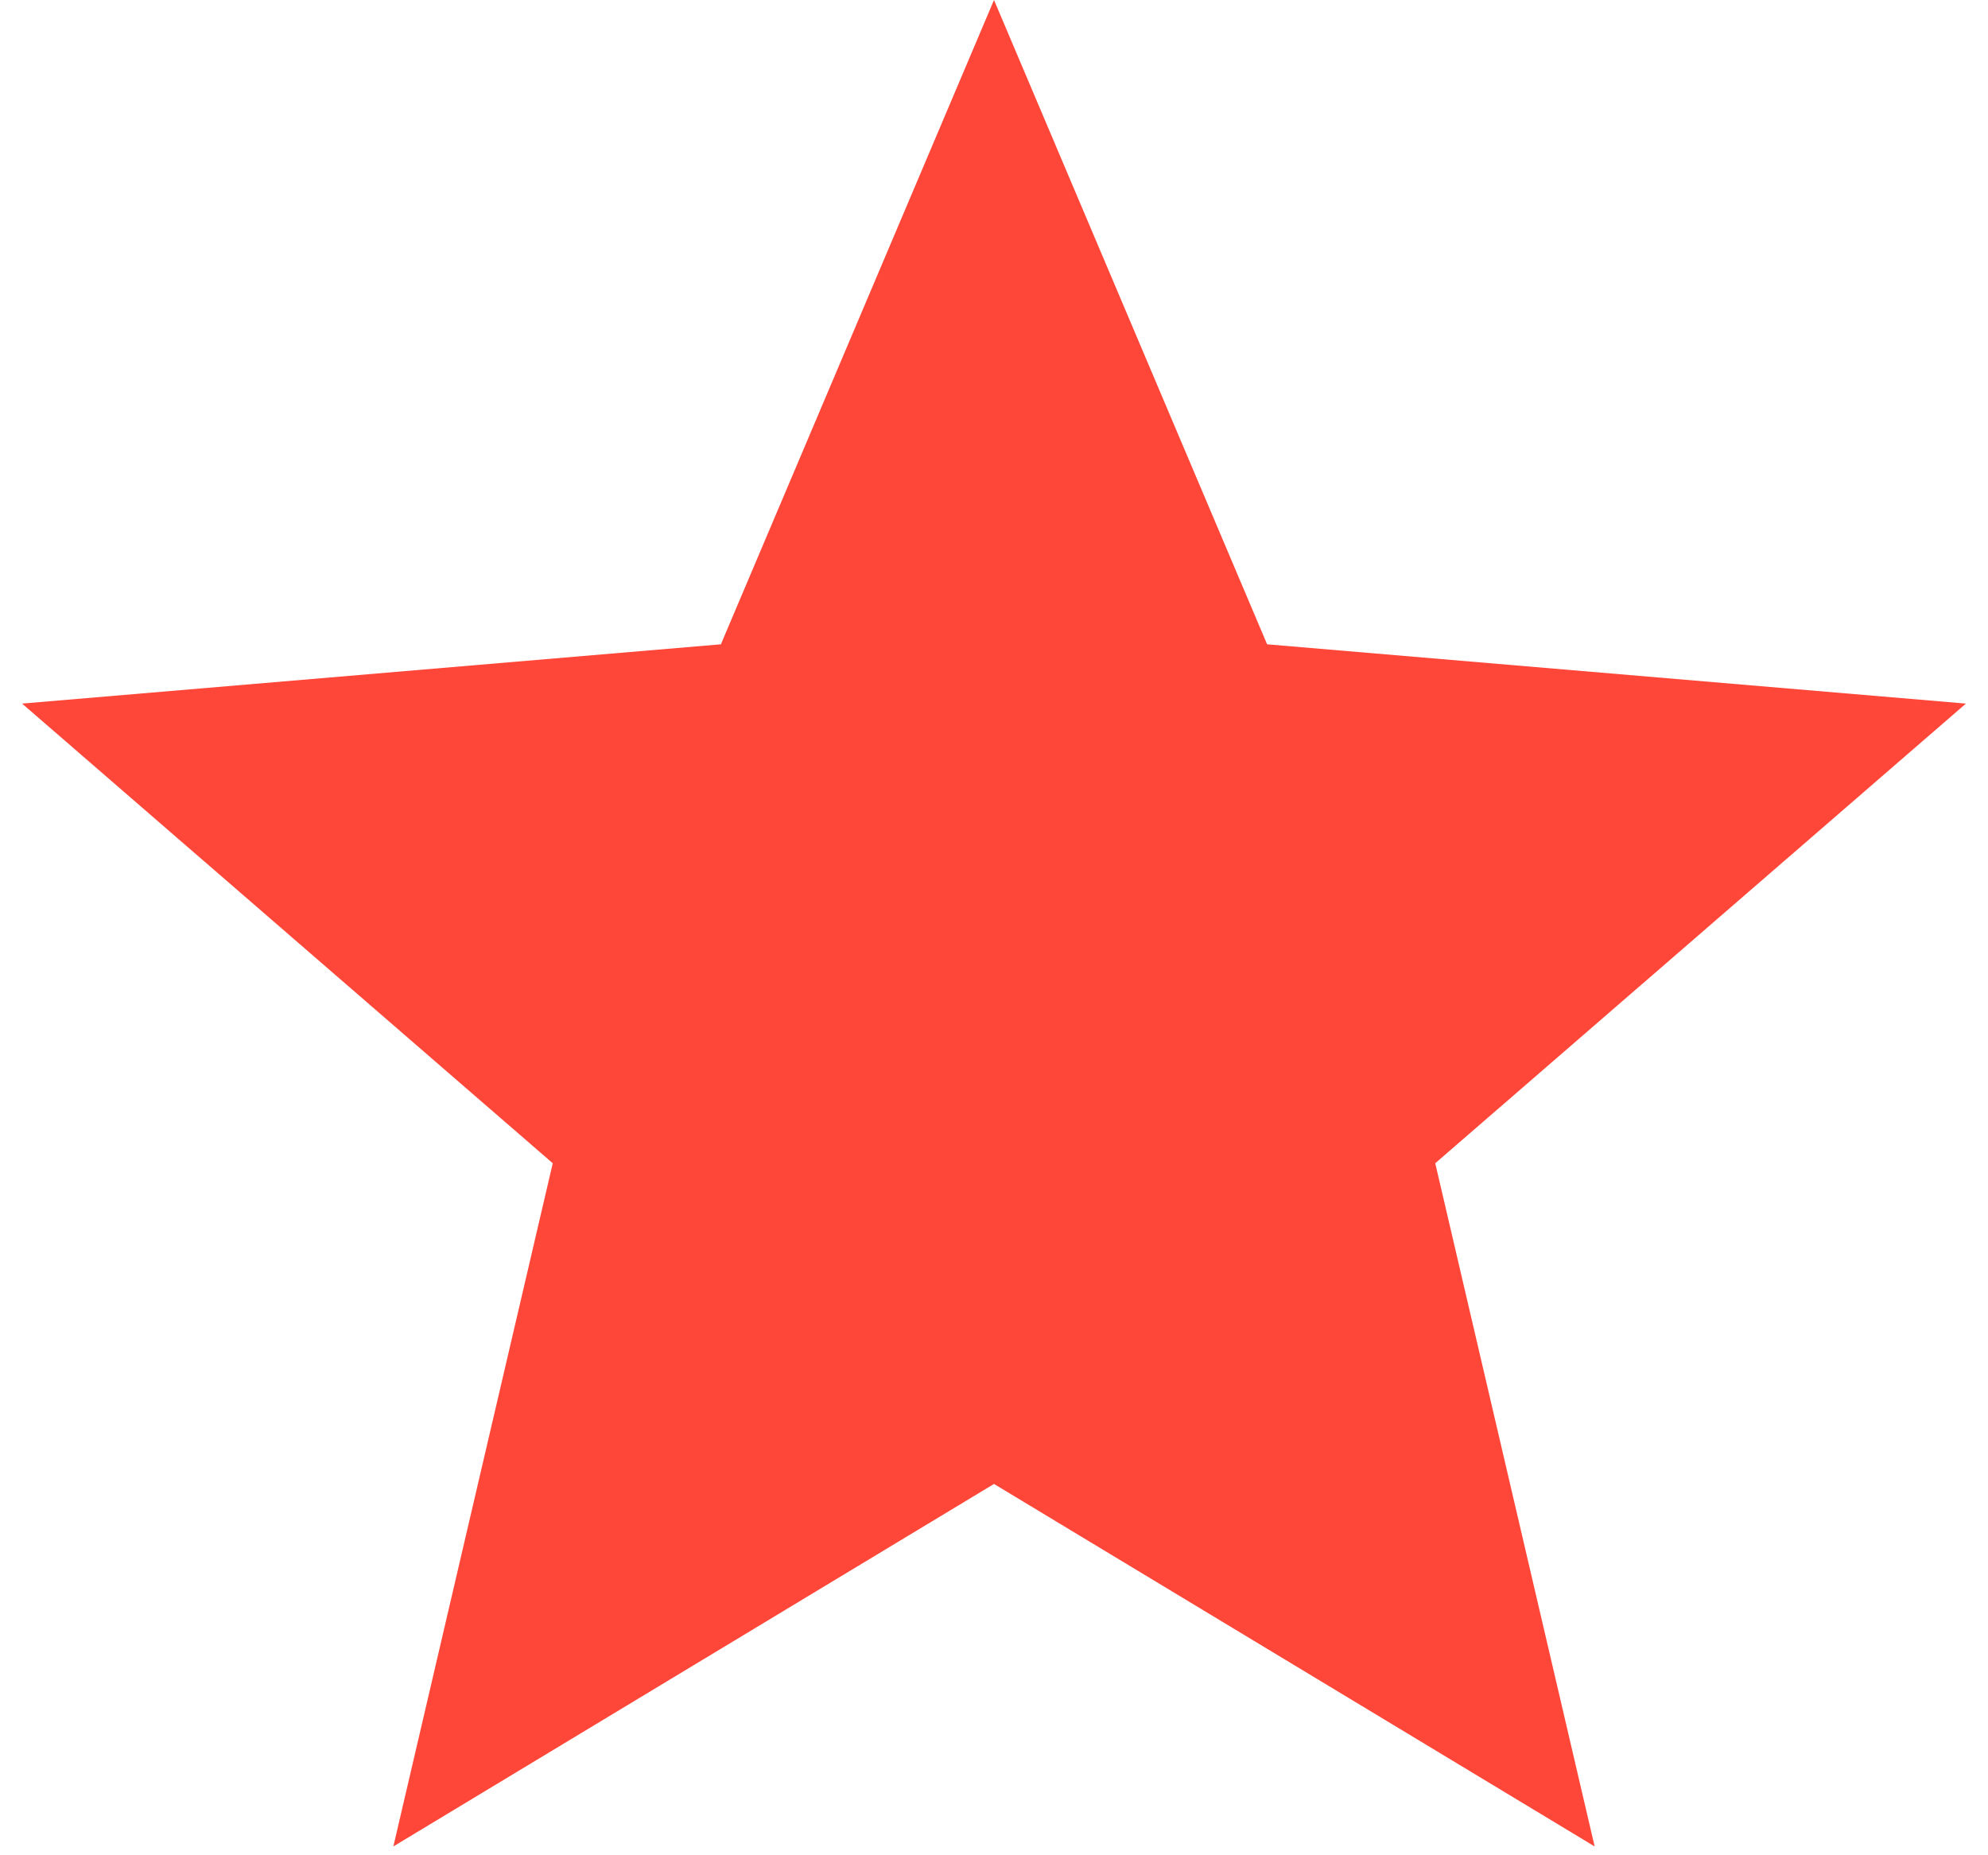 <svg width="15" height="14" viewBox="0 0 22 21" fill="none" xmlns="http://www.w3.org/2000/svg">
<path d="M11 16.797L17.798 20.9L15.994 13.167L22 7.964L14.091 7.293L11 0L7.909 7.293L0 7.964L6.006 13.167L4.202 20.9L11 16.797Z" fill="#FF4739"/>
</svg>
